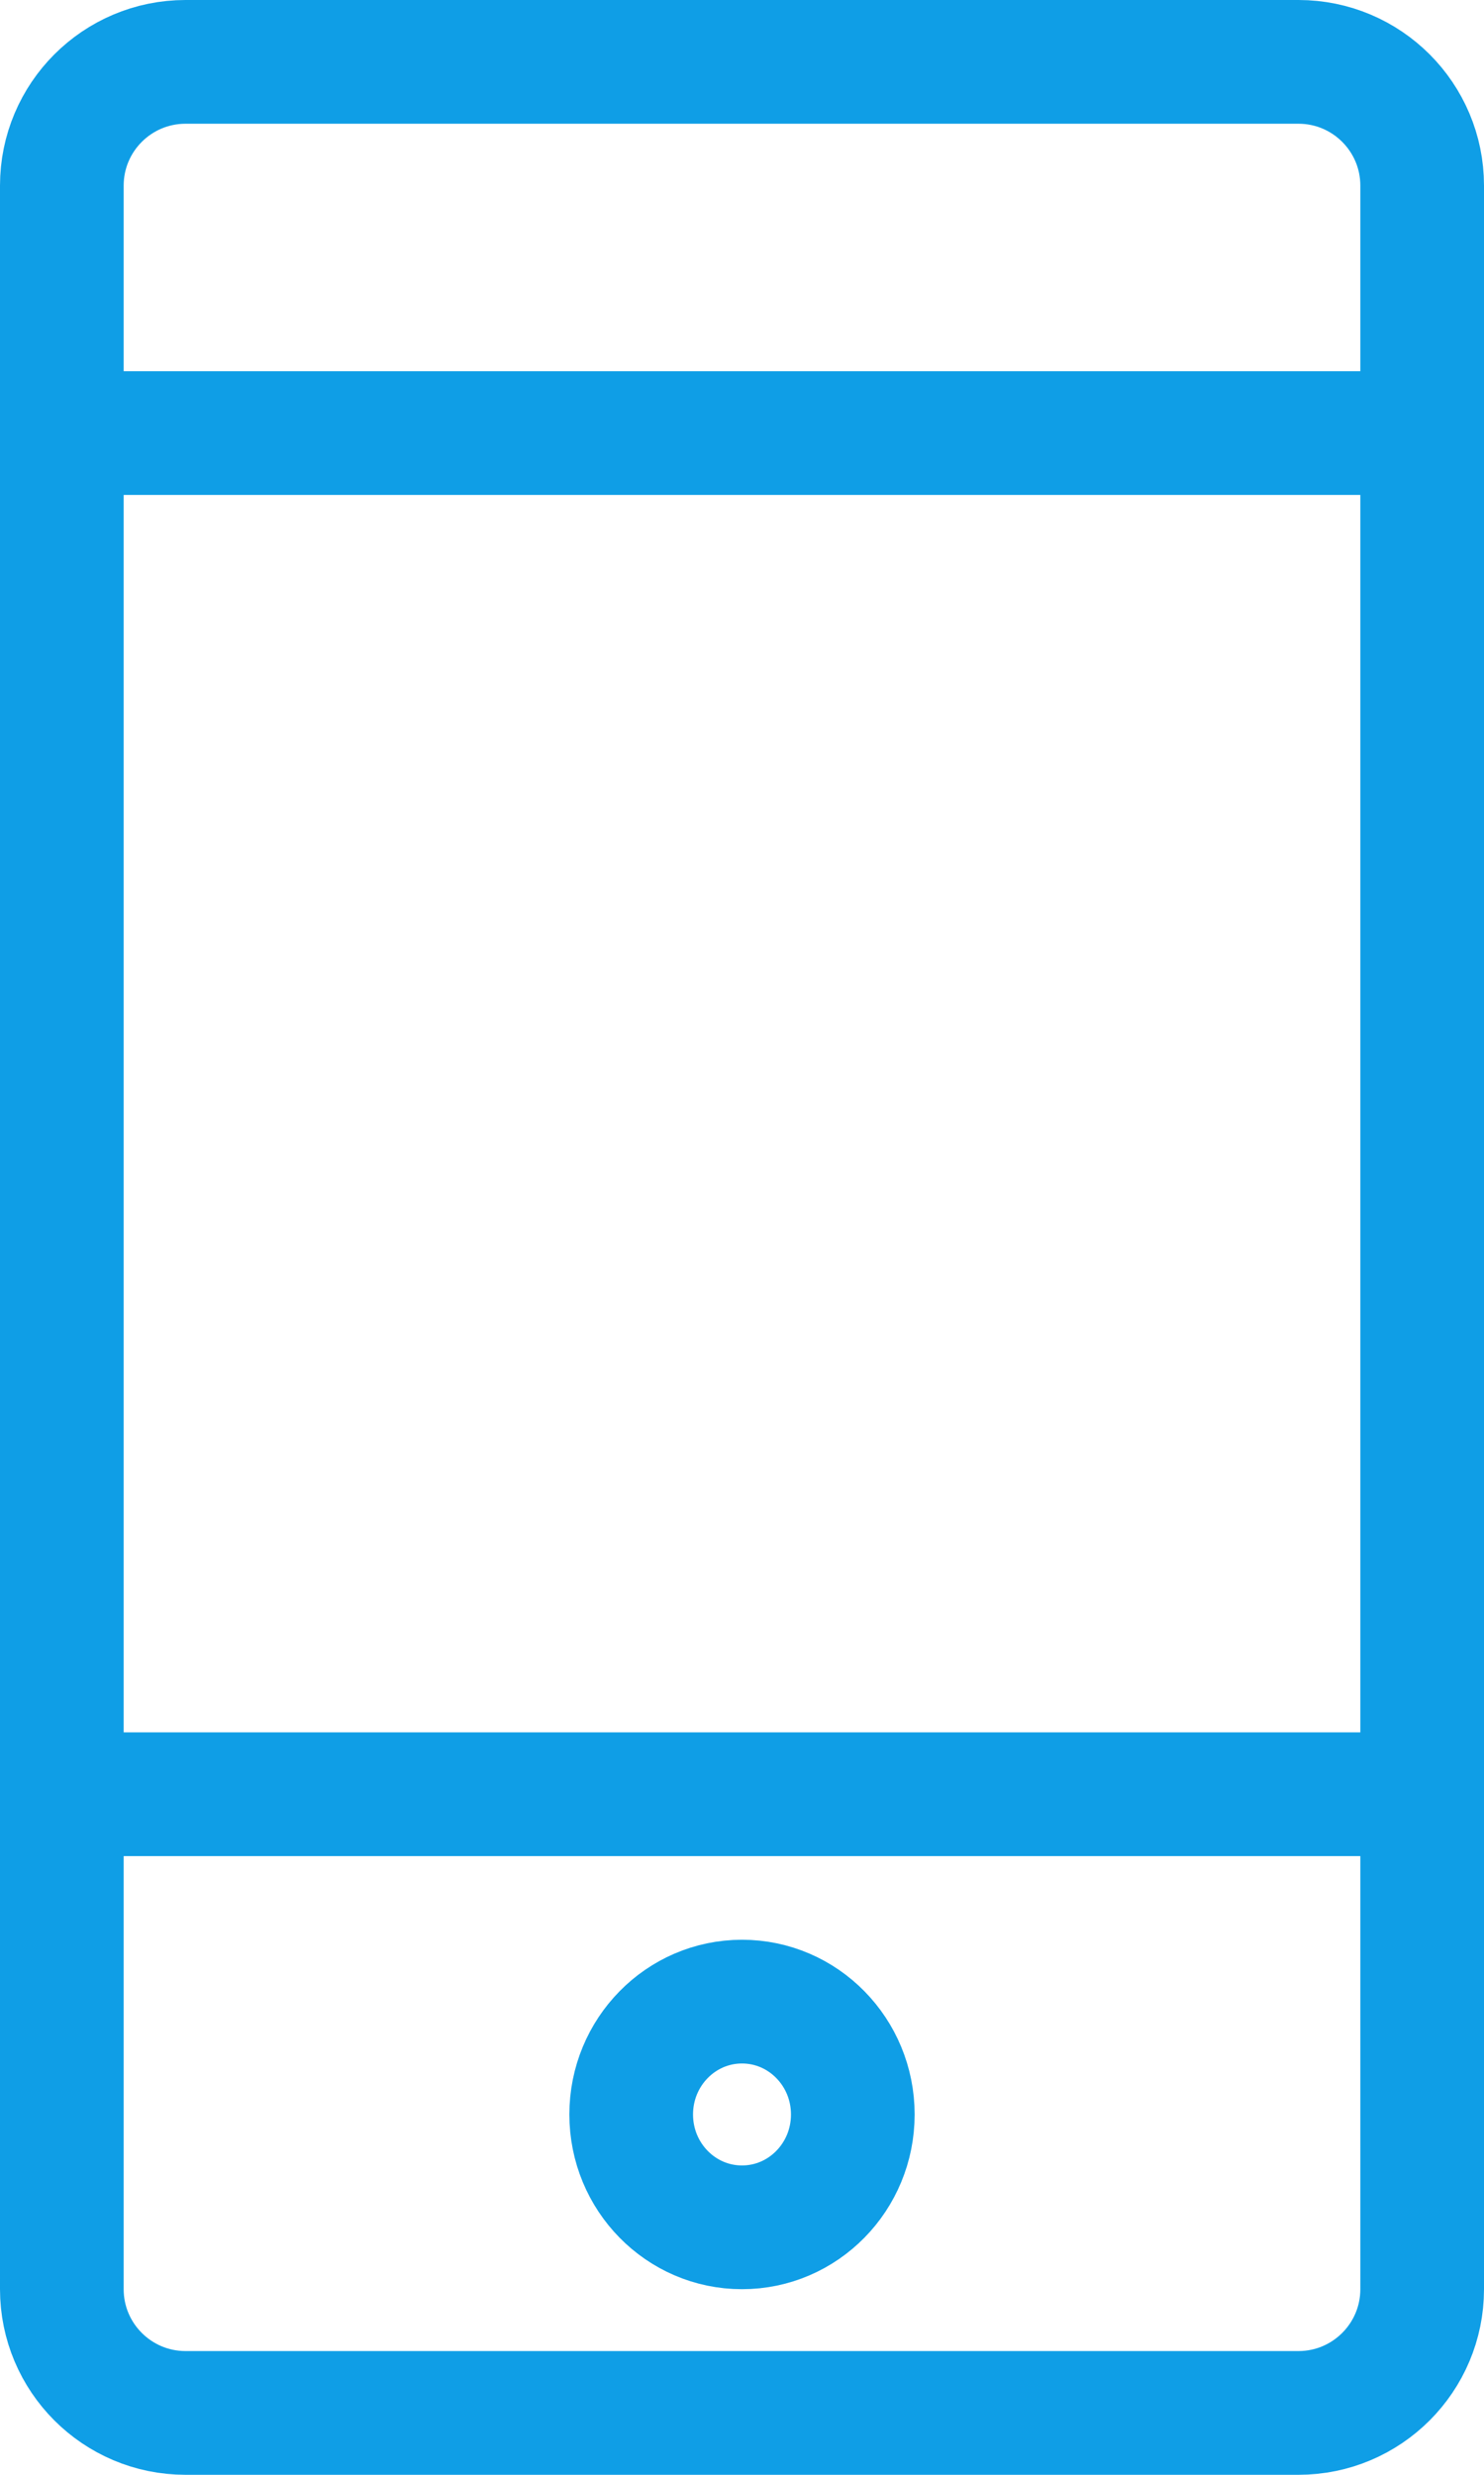 <svg width="12" height="20" viewBox="0 0 12 20" fill="none" xmlns="http://www.w3.org/2000/svg">
<path d="M0.5 3.5V1.5C0.5 0.948 0.948 0.5 1.5 0.5H10.5C11.052 0.5 11.5 0.948 11.5 1.5V3.5M0.5 3.5H11.5M0.5 3.5V14.5M11.5 3.5V14.5M0.5 14.5V18.5C0.5 19.052 0.948 19.5 1.5 19.5H10.5C11.052 19.5 11.5 19.052 11.5 18.5V14.5M0.5 14.5H11.5M6.896 17.088C6.896 17.592 6.495 18 6 18C5.505 18 5.104 17.592 5.104 17.088C5.104 16.584 5.505 16.176 6 16.176C6.495 16.176 6.896 16.584 6.896 17.088Z" stroke="#0F9EE6"/>
</svg>

